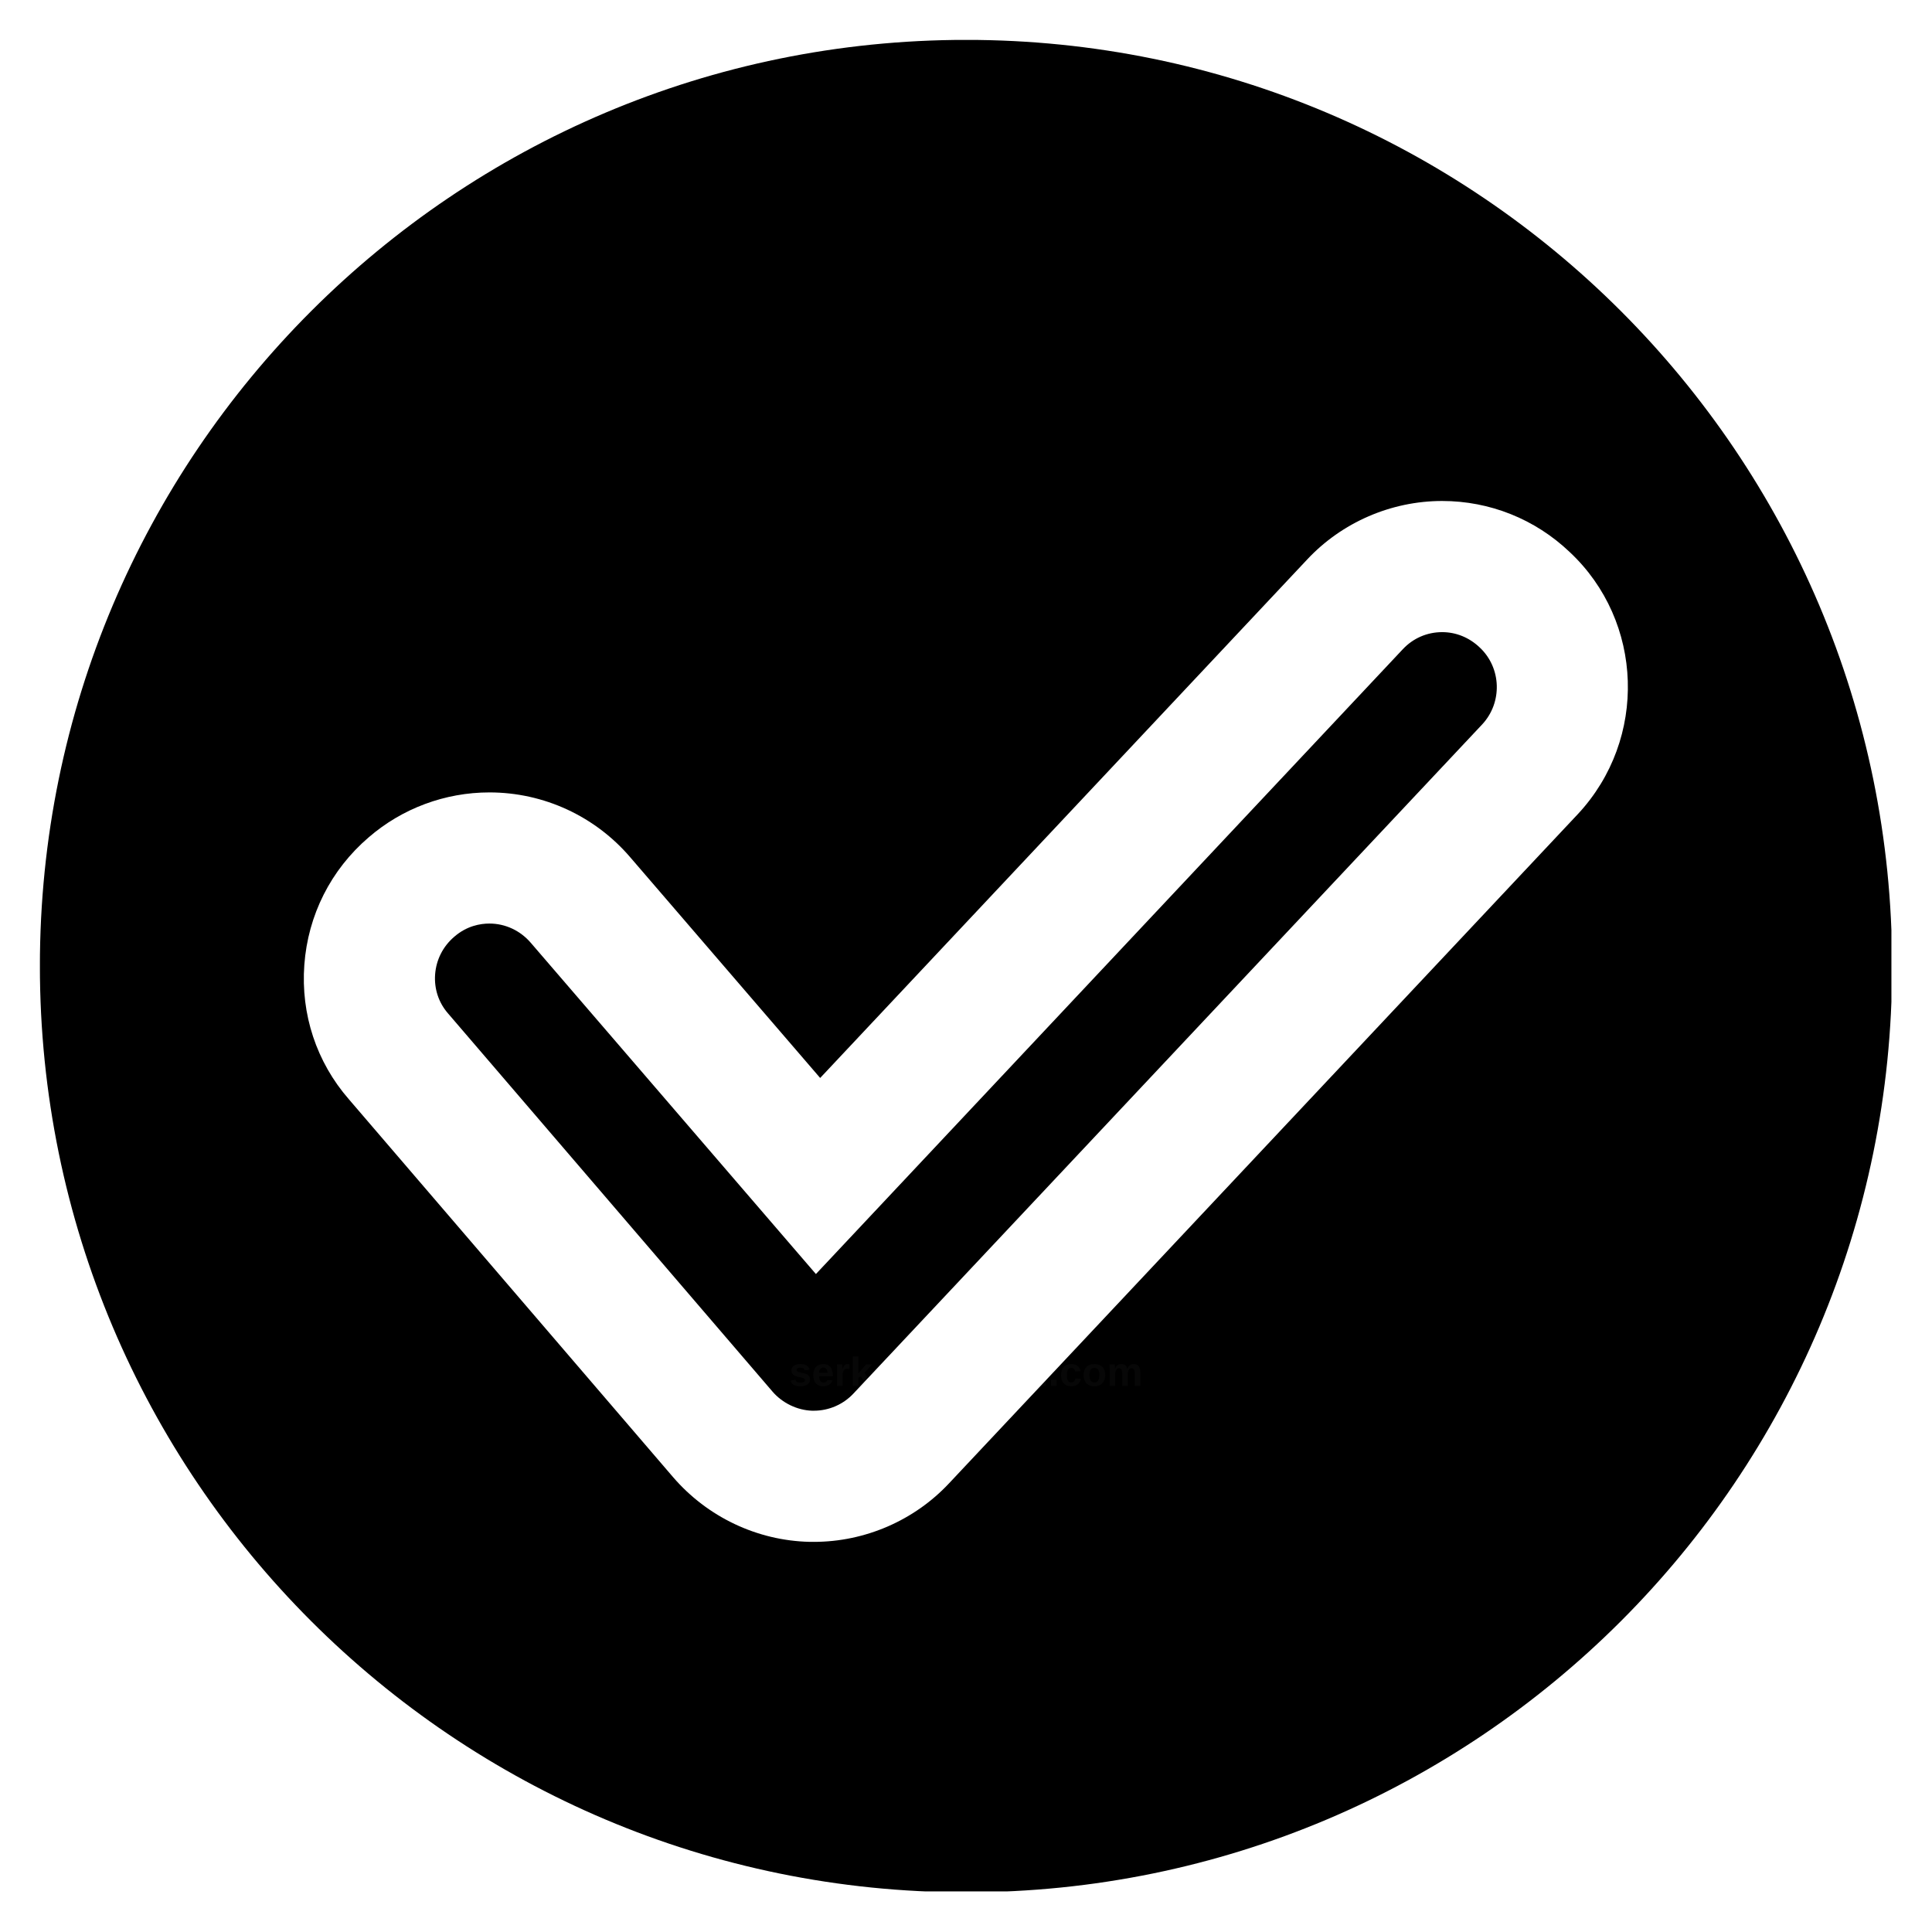 <svg xmlns="http://www.w3.org/2000/svg" xmlns:xlink="http://www.w3.org/1999/xlink" width="1080" zoomAndPan="magnify" viewBox="0 0 810 810" height="1080" preserveAspectRatio="xMidYMid meet" version="1.0"><defs><filter x="0%" y="0%" width="100%" height="100%" id="717e0a99ee"><feColorMatrix values="0 0 0 0 1 0 0 0 0 1 0 0 0 0 1 0 0 0 1 0" color-interpolation-filters="sRGB"/></filter><g/><clipPath id="56ddacbf3d"><path d="M 16.734 16.734 L 792.984 16.734 L 792.984 792.984 L 16.734 792.984 Z M 16.734 16.734 " clip-rule="nonzero"/></clipPath><mask id="5c9d1755f4"><g filter="url(#717e0a99ee)"><rect x="-81" width="972" fill="#000000" y="-81" height="972" fill-opacity="0.03"/></g></mask><clipPath id="8b33350dfc"><rect x="0" width="150" y="0" height="20"/></clipPath></defs><rect x="-81" width="972" fill="#ffffff" y="-81" height="972" fill-opacity="1"/><rect x="-81" width="972" fill="#ffffff" y="-81" height="972" fill-opacity="1"/><g clip-path="url(#56ddacbf3d)"><path fill="#000000" d="M 793.273 405.008 C 793.273 619.609 619.516 793.359 405.078 793.359 C 190.555 793.359 16.723 619.613 16.723 405.008 C 16.723 190.555 190.555 16.719 405.078 16.719 C 619.516 16.719 793.273 190.555 793.273 405.008 Z M 793.273 405.008 " fill-opacity="1" fill-rule="nonzero"/></g><path fill="#ffffff" d="M 341.215 646.434 L 339.395 646.426 C 317.438 645.922 296.586 636.012 282.176 619.281 L 146.18 460.773 C 132.707 445.273 126.066 425.258 127.59 404.52 C 129.117 383.664 138.684 364.688 154.547 351.082 C 168.555 338.945 186.574 332.223 205.195 332.223 C 228 332.223 249.574 342.207 264.391 359.605 L 343.859 451.941 L 547.996 234.617 C 562.562 219.023 583.219 210.039 604.633 210.039 C 624.602 210.039 643.582 217.633 658.074 231.422 C 689.18 260.5 690.82 309.844 661.578 341.258 L 397.961 621.816 C 383.375 637.449 362.672 646.434 341.215 646.434 Z M 340.441 591.449 L 341.219 591.449 C 347.496 591.449 353.543 588.828 357.824 584.238 L 621.418 303.707 C 629.965 294.516 629.527 280.008 620.355 271.434 C 615.957 267.25 610.434 265.027 604.633 265.027 C 598.309 265.027 592.445 267.582 588.125 272.195 L 342.074 534.148 L 222.613 395.363 C 218.16 390.137 211.852 387.203 205.191 387.203 C 201.375 387.203 195.723 388.156 190.453 392.734 C 185.688 396.809 182.879 402.402 182.422 408.535 C 181.988 414.559 183.895 420.348 187.801 424.84 L 323.887 583.445 C 328.008 588.23 334.195 591.227 340.441 591.449 Z M 340.441 591.449 " fill-opacity="1" fill-rule="nonzero"/><g mask="url(#5c9d1755f4)"><g transform="matrix(1, 0, 0, 1, 330, 565)"><g clip-path="url(#8b33350dfc)"><g fill="#ffffff" fill-opacity="1"><g transform="translate(0.861, 16.033)"><g><path d="M 8.75 -2.625 C 8.75 -1.75 8.395 -1.062 7.688 -0.562 C 6.977 -0.07 5.992 0.172 4.734 0.172 C 3.504 0.172 2.562 -0.02 1.906 -0.406 C 1.25 -0.801 0.812 -1.41 0.594 -2.234 L 2.641 -2.547 C 2.766 -2.117 2.969 -1.816 3.25 -1.641 C 3.531 -1.461 4.023 -1.375 4.734 -1.375 C 5.391 -1.375 5.863 -1.457 6.156 -1.625 C 6.457 -1.789 6.609 -2.051 6.609 -2.406 C 6.609 -2.695 6.488 -2.926 6.25 -3.094 C 6.008 -3.258 5.602 -3.398 5.031 -3.516 C 3.719 -3.773 2.828 -4.016 2.359 -4.234 C 1.898 -4.461 1.551 -4.754 1.312 -5.109 C 1.07 -5.473 0.953 -5.914 0.953 -6.438 C 0.953 -7.289 1.281 -7.957 1.938 -8.438 C 2.602 -8.914 3.539 -9.156 4.75 -9.156 C 5.82 -9.156 6.68 -8.945 7.328 -8.531 C 7.984 -8.113 8.391 -7.516 8.547 -6.734 L 6.484 -6.516 C 6.422 -6.879 6.258 -7.148 6 -7.328 C 5.738 -7.516 5.32 -7.609 4.75 -7.609 C 4.195 -7.609 3.781 -7.535 3.5 -7.391 C 3.227 -7.254 3.094 -7.02 3.094 -6.688 C 3.094 -6.426 3.195 -6.219 3.406 -6.062 C 3.625 -5.906 3.984 -5.781 4.484 -5.688 C 5.191 -5.539 5.816 -5.391 6.359 -5.234 C 6.91 -5.086 7.348 -4.91 7.672 -4.703 C 8.004 -4.492 8.266 -4.223 8.453 -3.891 C 8.648 -3.555 8.75 -3.133 8.75 -2.625 Z M 8.75 -2.625 "/></g></g></g><g fill="#ffffff" fill-opacity="1"><g transform="translate(10.312, 16.033)"><g><path d="M 4.859 0.172 C 3.516 0.172 2.477 -0.227 1.75 -1.031 C 1.031 -1.832 0.672 -3 0.672 -4.531 C 0.672 -6.008 1.035 -7.145 1.766 -7.938 C 2.504 -8.738 3.547 -9.141 4.891 -9.141 C 6.18 -9.141 7.164 -8.711 7.844 -7.859 C 8.531 -7.004 8.875 -5.754 8.875 -4.109 L 8.875 -4.047 L 3.109 -4.047 C 3.109 -3.172 3.27 -2.508 3.594 -2.062 C 3.914 -1.613 4.379 -1.391 4.984 -1.391 C 5.805 -1.391 6.328 -1.75 6.547 -2.469 L 8.734 -2.281 C 8.098 -0.645 6.805 0.172 4.859 0.172 Z M 4.859 -7.672 C 4.316 -7.672 3.895 -7.477 3.594 -7.094 C 3.301 -6.719 3.145 -6.188 3.125 -5.5 L 6.609 -5.5 C 6.566 -6.227 6.395 -6.77 6.094 -7.125 C 5.789 -7.488 5.379 -7.672 4.859 -7.672 Z M 4.859 -7.672 "/></g></g></g><g fill="#ffffff" fill-opacity="1"><g transform="translate(19.762, 16.033)"><g><path d="M 1.188 0 L 1.188 -6.875 C 1.188 -7.363 1.176 -7.77 1.156 -8.094 C 1.145 -8.426 1.133 -8.723 1.125 -8.984 L 3.344 -8.984 C 3.363 -8.879 3.383 -8.57 3.406 -8.062 C 3.438 -7.562 3.453 -7.227 3.453 -7.062 L 3.484 -7.062 C 3.711 -7.695 3.914 -8.141 4.094 -8.391 C 4.27 -8.648 4.477 -8.844 4.719 -8.969 C 4.969 -9.094 5.273 -9.156 5.641 -9.156 C 5.93 -9.156 6.172 -9.113 6.359 -9.031 L 6.359 -7.078 C 5.984 -7.16 5.648 -7.203 5.359 -7.203 C 4.773 -7.203 4.32 -6.969 4 -6.5 C 3.676 -6.031 3.516 -5.332 3.516 -4.406 L 3.516 0 Z M 1.188 0 "/></g></g></g><g fill="#ffffff" fill-opacity="1"><g transform="translate(26.374, 16.033)"><g><path d="M 6.922 0 L 4.531 -4.062 L 3.516 -3.375 L 3.516 0 L 1.188 0 L 1.188 -12.312 L 3.516 -12.312 L 3.516 -5.266 L 6.719 -8.984 L 9.234 -8.984 L 6.078 -5.484 L 9.469 0 Z M 6.922 0 "/></g></g></g><g fill="#ffffff" fill-opacity="1"><g transform="translate(35.825, 16.033)"><g><path d="M 3.266 0.172 C 2.391 0.172 1.707 -0.062 1.219 -0.531 C 0.738 -1.008 0.5 -1.68 0.5 -2.547 C 0.5 -3.473 0.801 -4.176 1.406 -4.656 C 2.008 -5.145 2.891 -5.395 4.047 -5.406 L 5.984 -5.453 L 5.984 -5.906 C 5.984 -6.488 5.879 -6.922 5.672 -7.203 C 5.461 -7.492 5.129 -7.641 4.672 -7.641 C 4.234 -7.641 3.91 -7.539 3.703 -7.344 C 3.504 -7.145 3.383 -6.816 3.344 -6.359 L 0.906 -6.484 C 1.051 -7.359 1.445 -8.02 2.094 -8.469 C 2.75 -8.914 3.641 -9.141 4.766 -9.141 C 5.898 -9.141 6.773 -8.859 7.391 -8.297 C 8.004 -7.742 8.312 -6.953 8.312 -5.922 L 8.312 -2.656 C 8.312 -2.156 8.367 -1.805 8.484 -1.609 C 8.598 -1.422 8.785 -1.328 9.047 -1.328 C 9.223 -1.328 9.395 -1.344 9.562 -1.375 L 9.562 -0.109 C 9.426 -0.078 9.301 -0.047 9.188 -0.016 C 9.07 0.004 8.957 0.02 8.844 0.031 C 8.738 0.051 8.625 0.066 8.5 0.078 C 8.375 0.086 8.227 0.094 8.062 0.094 C 7.477 0.094 7.047 -0.047 6.766 -0.328 C 6.484 -0.617 6.316 -1.047 6.266 -1.609 L 6.219 -1.609 C 5.562 -0.422 4.578 0.172 3.266 0.172 Z M 5.984 -4.156 L 4.781 -4.141 C 4.238 -4.117 3.852 -4.055 3.625 -3.953 C 3.395 -3.859 3.223 -3.711 3.109 -3.516 C 2.992 -3.316 2.938 -3.051 2.938 -2.719 C 2.938 -2.289 3.031 -1.973 3.219 -1.766 C 3.414 -1.566 3.68 -1.469 4.016 -1.469 C 4.379 -1.469 4.711 -1.566 5.016 -1.766 C 5.316 -1.961 5.551 -2.234 5.719 -2.578 C 5.895 -2.93 5.984 -3.305 5.984 -3.703 Z M 5.984 -4.156 "/></g></g></g><g fill="#ffffff" fill-opacity="1"><g transform="translate(45.275, 16.033)"><g><path d="M 7 0 L 7 -5.031 C 7 -6.613 6.469 -7.406 5.406 -7.406 C 4.844 -7.406 4.383 -7.16 4.031 -6.672 C 3.688 -6.191 3.516 -5.57 3.516 -4.812 L 3.516 0 L 1.188 0 L 1.188 -6.969 C 1.188 -7.445 1.176 -7.836 1.156 -8.141 C 1.145 -8.453 1.133 -8.734 1.125 -8.984 L 3.344 -8.984 C 3.363 -8.879 3.383 -8.598 3.406 -8.141 C 3.438 -7.68 3.453 -7.367 3.453 -7.203 L 3.484 -7.203 C 3.797 -7.879 4.191 -8.375 4.672 -8.688 C 5.148 -9 5.719 -9.156 6.375 -9.156 C 7.32 -9.156 8.051 -8.859 8.562 -8.266 C 9.07 -7.68 9.328 -6.828 9.328 -5.703 L 9.328 0 Z M 7 0 "/></g></g></g><g fill="#ffffff" fill-opacity="1"><g transform="translate(55.654, 16.033)"><g><path d="M 0.672 -3.391 L 0.672 -5.422 L 4.984 -5.422 L 4.984 -3.391 Z M 0.672 -3.391 "/></g></g></g><g fill="#ffffff" fill-opacity="1"><g transform="translate(61.313, 16.033)"><g><path d="M 9.719 -4.5 C 9.719 -3.039 9.312 -1.895 8.5 -1.062 C 7.695 -0.238 6.582 0.172 5.156 0.172 C 3.758 0.172 2.66 -0.242 1.859 -1.078 C 1.066 -1.91 0.672 -3.051 0.672 -4.5 C 0.672 -5.945 1.066 -7.082 1.859 -7.906 C 2.66 -8.727 3.773 -9.141 5.203 -9.141 C 6.672 -9.141 7.789 -8.738 8.562 -7.938 C 9.332 -7.145 9.719 -6 9.719 -4.5 Z M 7.281 -4.5 C 7.281 -5.562 7.102 -6.332 6.75 -6.812 C 6.406 -7.301 5.898 -7.547 5.234 -7.547 C 3.816 -7.547 3.109 -6.531 3.109 -4.5 C 3.109 -3.5 3.281 -2.734 3.625 -2.203 C 3.977 -1.68 4.477 -1.422 5.125 -1.422 C 6.562 -1.422 7.281 -2.445 7.281 -4.5 Z M 7.281 -4.5 "/></g></g></g><g fill="#ffffff" fill-opacity="1"><g transform="translate(71.693, 16.033)"><g><path d="M 0.688 0 L 0.688 -1.656 L 4.906 -7.297 L 1.016 -7.297 L 1.016 -8.984 L 7.484 -8.984 L 7.484 -7.312 L 3.281 -1.703 L 7.891 -1.703 L 7.891 0 Z M 0.688 0 "/></g></g></g><g fill="#ffffff" fill-opacity="1"><g transform="translate(80.189, 16.033)"><g><path d="M 6.922 0 L 4.531 -4.062 L 3.516 -3.375 L 3.516 0 L 1.188 0 L 1.188 -12.312 L 3.516 -12.312 L 3.516 -5.266 L 6.719 -8.984 L 9.234 -8.984 L 6.078 -5.484 L 9.469 0 Z M 6.922 0 "/></g></g></g><g fill="#ffffff" fill-opacity="1"><g transform="translate(89.639, 16.033)"><g><path d="M 3.266 0.172 C 2.391 0.172 1.707 -0.062 1.219 -0.531 C 0.738 -1.008 0.5 -1.68 0.5 -2.547 C 0.5 -3.473 0.801 -4.176 1.406 -4.656 C 2.008 -5.145 2.891 -5.395 4.047 -5.406 L 5.984 -5.453 L 5.984 -5.906 C 5.984 -6.488 5.879 -6.922 5.672 -7.203 C 5.461 -7.492 5.129 -7.641 4.672 -7.641 C 4.234 -7.641 3.91 -7.539 3.703 -7.344 C 3.504 -7.145 3.383 -6.816 3.344 -6.359 L 0.906 -6.484 C 1.051 -7.359 1.445 -8.02 2.094 -8.469 C 2.75 -8.914 3.641 -9.141 4.766 -9.141 C 5.898 -9.141 6.773 -8.859 7.391 -8.297 C 8.004 -7.742 8.312 -6.953 8.312 -5.922 L 8.312 -2.656 C 8.312 -2.156 8.367 -1.805 8.484 -1.609 C 8.598 -1.422 8.785 -1.328 9.047 -1.328 C 9.223 -1.328 9.395 -1.344 9.562 -1.375 L 9.562 -0.109 C 9.426 -0.078 9.301 -0.047 9.188 -0.016 C 9.07 0.004 8.957 0.02 8.844 0.031 C 8.738 0.051 8.625 0.066 8.5 0.078 C 8.375 0.086 8.227 0.094 8.062 0.094 C 7.477 0.094 7.047 -0.047 6.766 -0.328 C 6.484 -0.617 6.316 -1.047 6.266 -1.609 L 6.219 -1.609 C 5.562 -0.422 4.578 0.172 3.266 0.172 Z M 5.984 -4.156 L 4.781 -4.141 C 4.238 -4.117 3.852 -4.055 3.625 -3.953 C 3.395 -3.859 3.223 -3.711 3.109 -3.516 C 2.992 -3.316 2.938 -3.051 2.938 -2.719 C 2.938 -2.289 3.031 -1.973 3.219 -1.766 C 3.414 -1.566 3.68 -1.469 4.016 -1.469 C 4.379 -1.469 4.711 -1.566 5.016 -1.766 C 5.316 -1.961 5.551 -2.234 5.719 -2.578 C 5.895 -2.93 5.984 -3.305 5.984 -3.703 Z M 5.984 -4.156 "/></g></g></g><g fill="#ffffff" fill-opacity="1"><g transform="translate(99.089, 16.033)"><g><path d="M 7 0 L 7 -5.031 C 7 -6.613 6.469 -7.406 5.406 -7.406 C 4.844 -7.406 4.383 -7.16 4.031 -6.672 C 3.688 -6.191 3.516 -5.57 3.516 -4.812 L 3.516 0 L 1.188 0 L 1.188 -6.969 C 1.188 -7.445 1.176 -7.836 1.156 -8.141 C 1.145 -8.453 1.133 -8.734 1.125 -8.984 L 3.344 -8.984 C 3.363 -8.879 3.383 -8.598 3.406 -8.141 C 3.438 -7.68 3.453 -7.367 3.453 -7.203 L 3.484 -7.203 C 3.797 -7.879 4.191 -8.375 4.672 -8.688 C 5.148 -9 5.719 -9.156 6.375 -9.156 C 7.32 -9.156 8.051 -8.859 8.562 -8.266 C 9.07 -7.68 9.328 -6.828 9.328 -5.703 L 9.328 0 Z M 7 0 "/></g></g></g><g fill="#ffffff" fill-opacity="1"><g transform="translate(109.469, 16.033)"><g><path d="M 1.156 0 L 1.156 -2.531 L 3.547 -2.531 L 3.547 0 Z M 1.156 0 "/></g></g></g><g fill="#ffffff" fill-opacity="1"><g transform="translate(114.19, 16.033)"><g><path d="M 4.938 0.172 C 3.57 0.172 2.52 -0.234 1.781 -1.047 C 1.039 -1.859 0.672 -2.988 0.672 -4.438 C 0.672 -5.926 1.039 -7.082 1.781 -7.906 C 2.531 -8.727 3.594 -9.141 4.969 -9.141 C 6.02 -9.141 6.891 -8.875 7.578 -8.344 C 8.273 -7.812 8.711 -7.082 8.891 -6.156 L 6.547 -6.031 C 6.473 -6.488 6.301 -6.852 6.031 -7.125 C 5.77 -7.406 5.398 -7.547 4.922 -7.547 C 3.711 -7.547 3.109 -6.539 3.109 -4.531 C 3.109 -2.457 3.723 -1.422 4.953 -1.422 C 5.391 -1.422 5.758 -1.562 6.062 -1.844 C 6.363 -2.125 6.547 -2.539 6.609 -3.094 L 8.953 -2.984 C 8.867 -2.367 8.648 -1.82 8.297 -1.344 C 7.941 -0.863 7.473 -0.488 6.891 -0.219 C 6.305 0.039 5.656 0.172 4.938 0.172 Z M 4.938 0.172 "/></g></g></g><g fill="#ffffff" fill-opacity="1"><g transform="translate(123.64, 16.033)"><g><path d="M 9.719 -4.5 C 9.719 -3.039 9.312 -1.895 8.5 -1.062 C 7.695 -0.238 6.582 0.172 5.156 0.172 C 3.758 0.172 2.66 -0.242 1.859 -1.078 C 1.066 -1.91 0.672 -3.051 0.672 -4.5 C 0.672 -5.945 1.066 -7.082 1.859 -7.906 C 2.66 -8.727 3.773 -9.141 5.203 -9.141 C 6.672 -9.141 7.789 -8.738 8.562 -7.938 C 9.332 -7.145 9.719 -6 9.719 -4.5 Z M 7.281 -4.5 C 7.281 -5.562 7.102 -6.332 6.75 -6.812 C 6.406 -7.301 5.898 -7.547 5.234 -7.547 C 3.816 -7.547 3.109 -6.531 3.109 -4.5 C 3.109 -3.5 3.281 -2.734 3.625 -2.203 C 3.977 -1.68 4.477 -1.422 5.125 -1.422 C 6.562 -1.422 7.281 -2.445 7.281 -4.5 Z M 7.281 -4.5 "/></g></g></g><g fill="#ffffff" fill-opacity="1"><g transform="translate(134.019, 16.033)"><g><path d="M 6.469 0 L 6.469 -5.031 C 6.469 -6.613 6.016 -7.406 5.109 -7.406 C 4.641 -7.406 4.254 -7.16 3.953 -6.672 C 3.66 -6.191 3.516 -5.57 3.516 -4.812 L 3.516 0 L 1.188 0 L 1.188 -6.969 C 1.188 -7.445 1.176 -7.836 1.156 -8.141 C 1.145 -8.453 1.133 -8.734 1.125 -8.984 L 3.344 -8.984 C 3.363 -8.879 3.383 -8.598 3.406 -8.141 C 3.438 -7.68 3.453 -7.367 3.453 -7.203 L 3.484 -7.203 C 3.773 -7.879 4.133 -8.375 4.562 -8.688 C 4.988 -9 5.5 -9.156 6.094 -9.156 C 7.469 -9.156 8.301 -8.504 8.594 -7.203 L 8.656 -7.203 C 8.957 -7.898 9.32 -8.398 9.75 -8.703 C 10.176 -9.004 10.719 -9.156 11.375 -9.156 C 12.25 -9.156 12.914 -8.859 13.375 -8.266 C 13.832 -7.672 14.062 -6.816 14.062 -5.703 L 14.062 0 L 11.75 0 L 11.75 -5.031 C 11.75 -6.613 11.297 -7.406 10.391 -7.406 C 9.93 -7.406 9.555 -7.18 9.266 -6.734 C 8.973 -6.297 8.816 -5.691 8.797 -4.922 L 8.797 0 Z M 6.469 0 "/></g></g></g></g></g></g></svg>